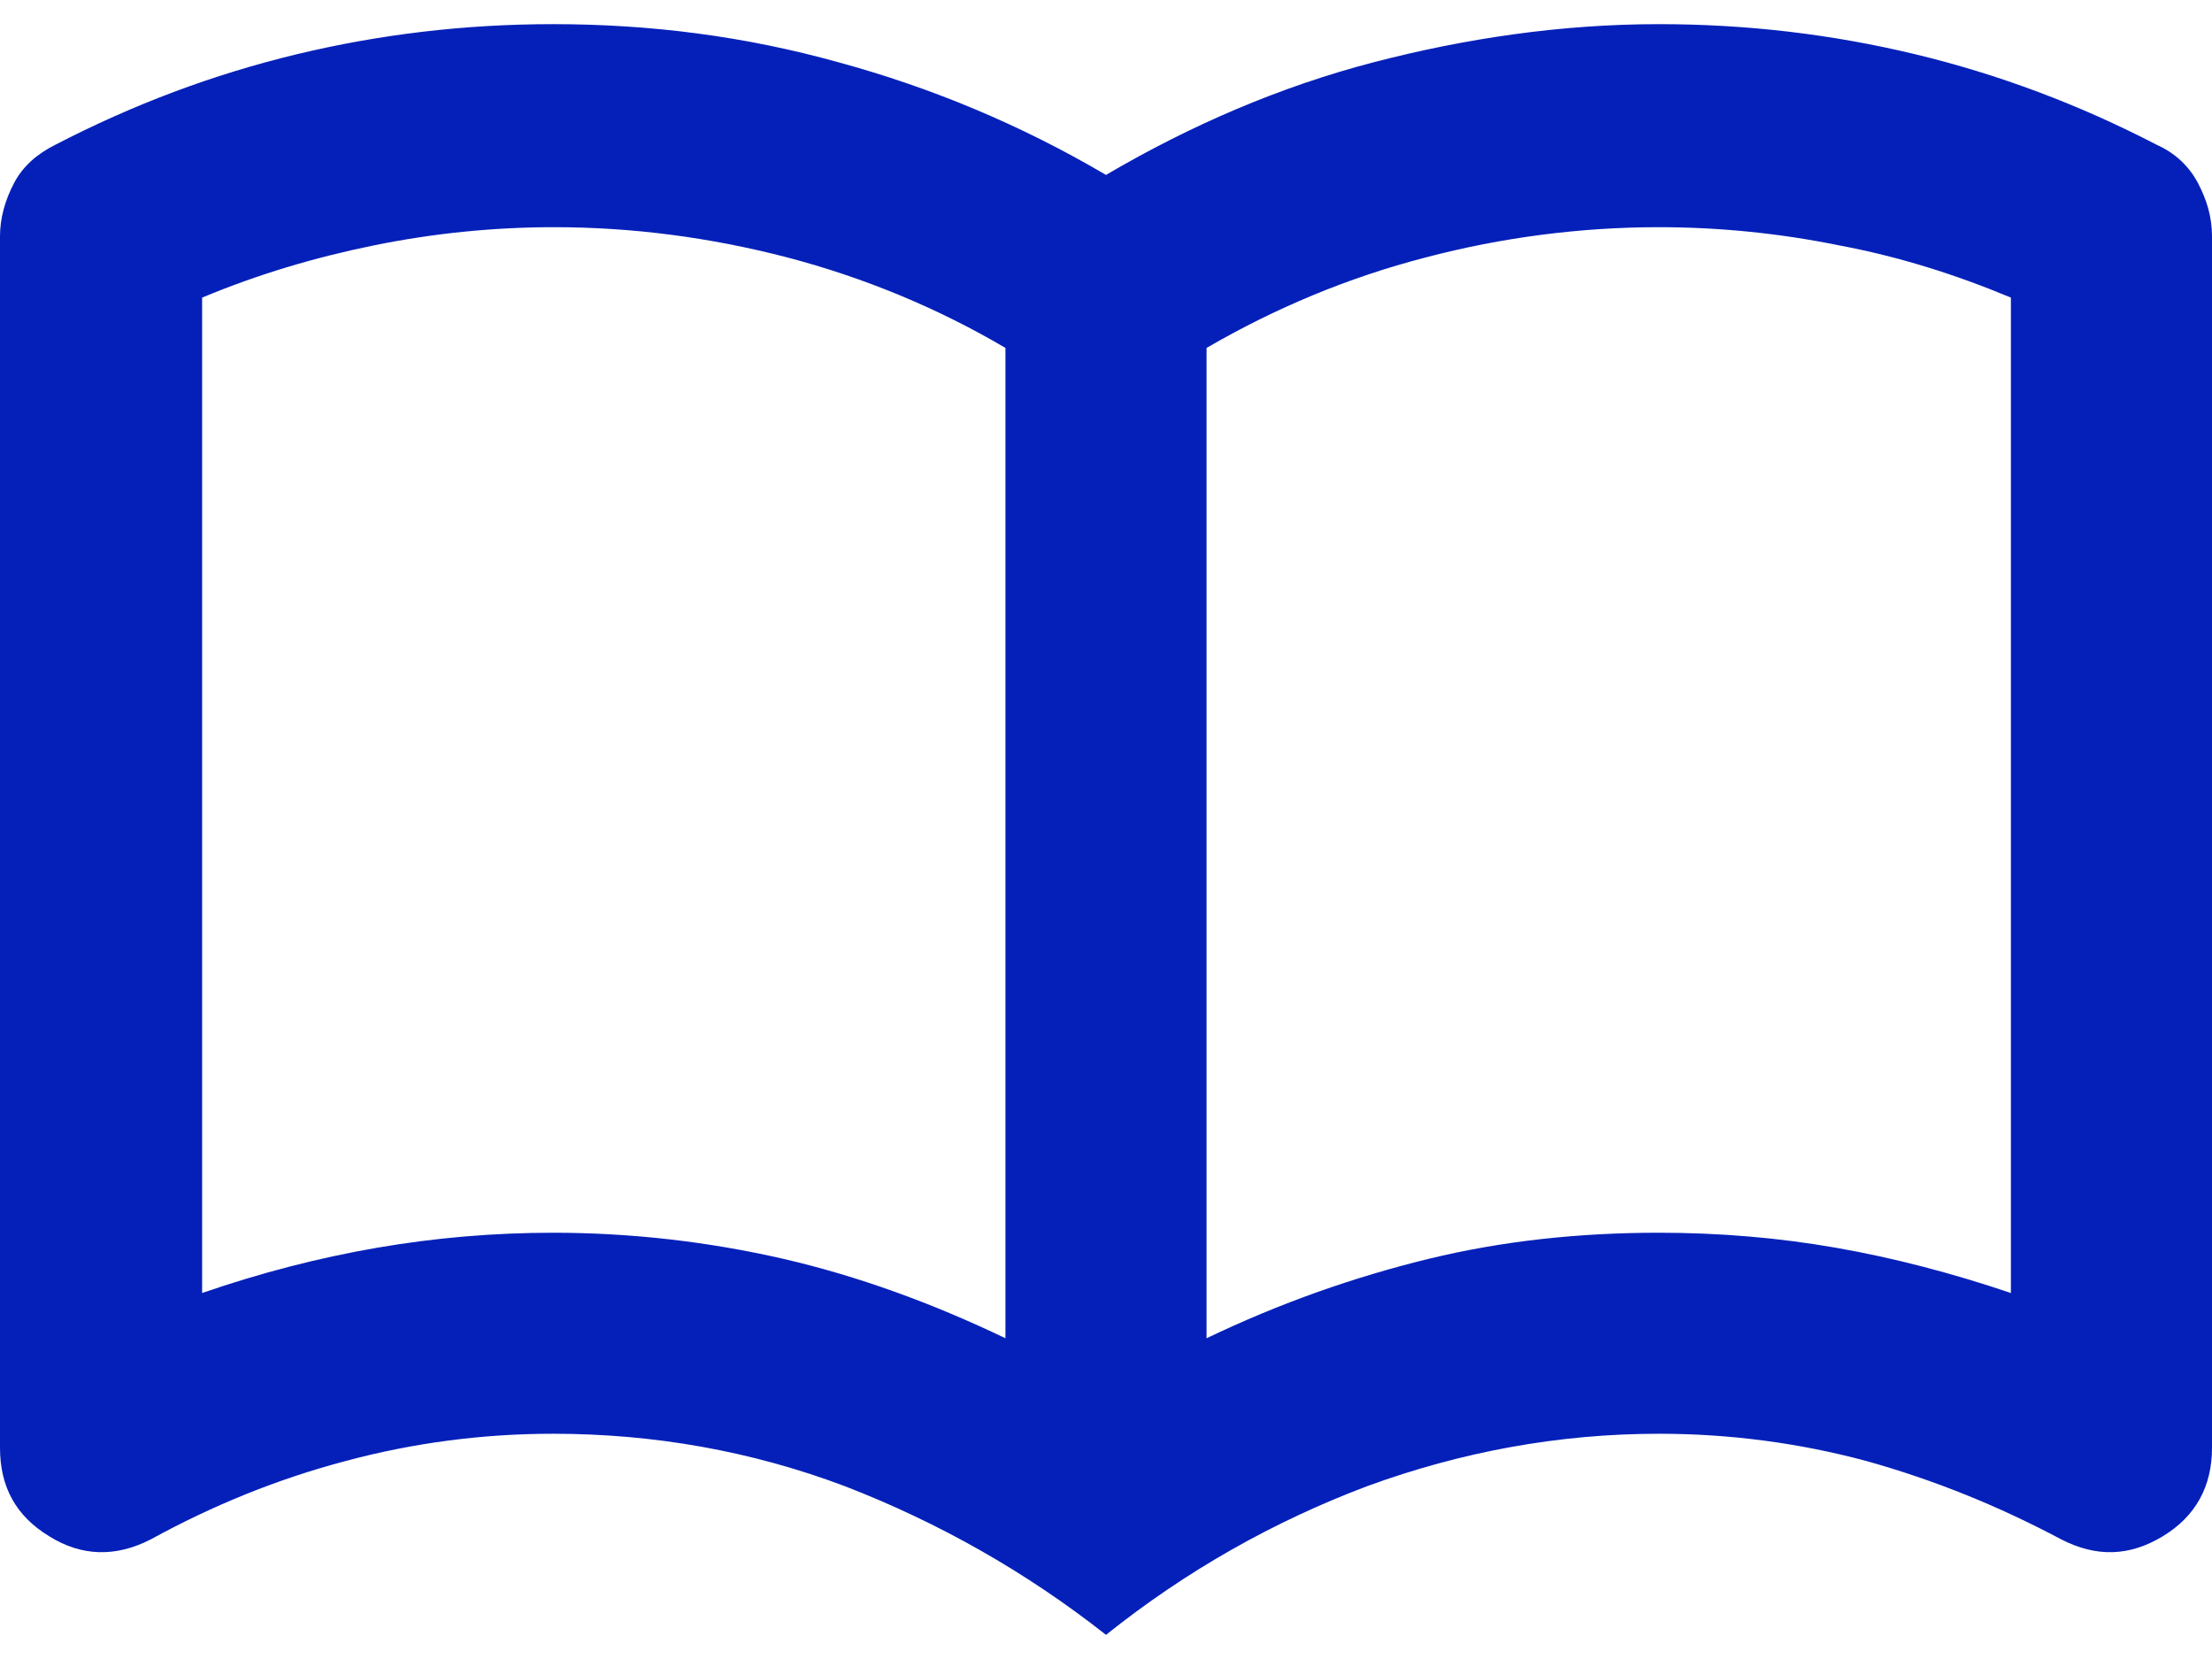 <svg width="24" height="18" viewBox="0 0 24 18" fill="none" xmlns="http://www.w3.org/2000/svg">
<path d="M6 13.375C6.851 13.375 7.691 13.473 8.498 13.658C9.305 13.844 10.113 14.138 10.909 14.52V3.775C10.167 3.338 9.371 3.011 8.542 2.793C7.702 2.575 6.862 2.465 6.011 2.465C5.356 2.465 4.702 2.531 4.058 2.662C3.415 2.793 2.793 2.978 2.193 3.229V14.029C2.825 13.811 3.458 13.647 4.091 13.538C4.724 13.429 5.356 13.375 6.011 13.375H6ZM13.091 14.52C13.887 14.138 14.694 13.855 15.502 13.658C16.309 13.462 17.138 13.375 18 13.375C18.654 13.375 19.298 13.429 19.92 13.538C20.542 13.647 21.174 13.811 21.818 14.029V3.229C21.218 2.978 20.596 2.782 19.953 2.662C19.309 2.531 18.654 2.465 18 2.465C17.149 2.465 16.298 2.575 15.469 2.793C14.629 3.011 13.844 3.338 13.091 3.775V14.52ZM12 17.738C11.127 17.051 10.178 16.516 9.164 16.124C8.149 15.742 7.091 15.556 6 15.556C5.236 15.556 4.484 15.655 3.753 15.851C3.011 16.047 2.313 16.331 1.636 16.702C1.255 16.898 0.884 16.887 0.535 16.669C0.175 16.451 0 16.135 0 15.709V2.564C0 2.367 0.055 2.171 0.153 1.985C0.251 1.8 0.404 1.669 0.6 1.571C1.44 1.135 2.313 0.807 3.218 0.589C4.124 0.371 5.051 0.262 6 0.262C7.058 0.262 8.084 0.393 9.098 0.676C10.102 0.949 11.073 1.353 12 1.898C12.927 1.353 13.898 0.938 14.902 0.676C15.905 0.415 16.942 0.262 18 0.262C18.949 0.262 19.876 0.371 20.782 0.589C21.687 0.807 22.56 1.135 23.4 1.571C23.596 1.658 23.749 1.8 23.847 1.985C23.945 2.171 24 2.356 24 2.564V15.709C24 16.124 23.826 16.451 23.465 16.669C23.105 16.887 22.745 16.898 22.364 16.702C21.687 16.342 20.989 16.058 20.247 15.851C19.516 15.655 18.764 15.556 18 15.556C16.909 15.556 15.851 15.753 14.836 16.124C13.822 16.506 12.873 17.04 12 17.738Z" fill="#0520B9"/>
</svg>
